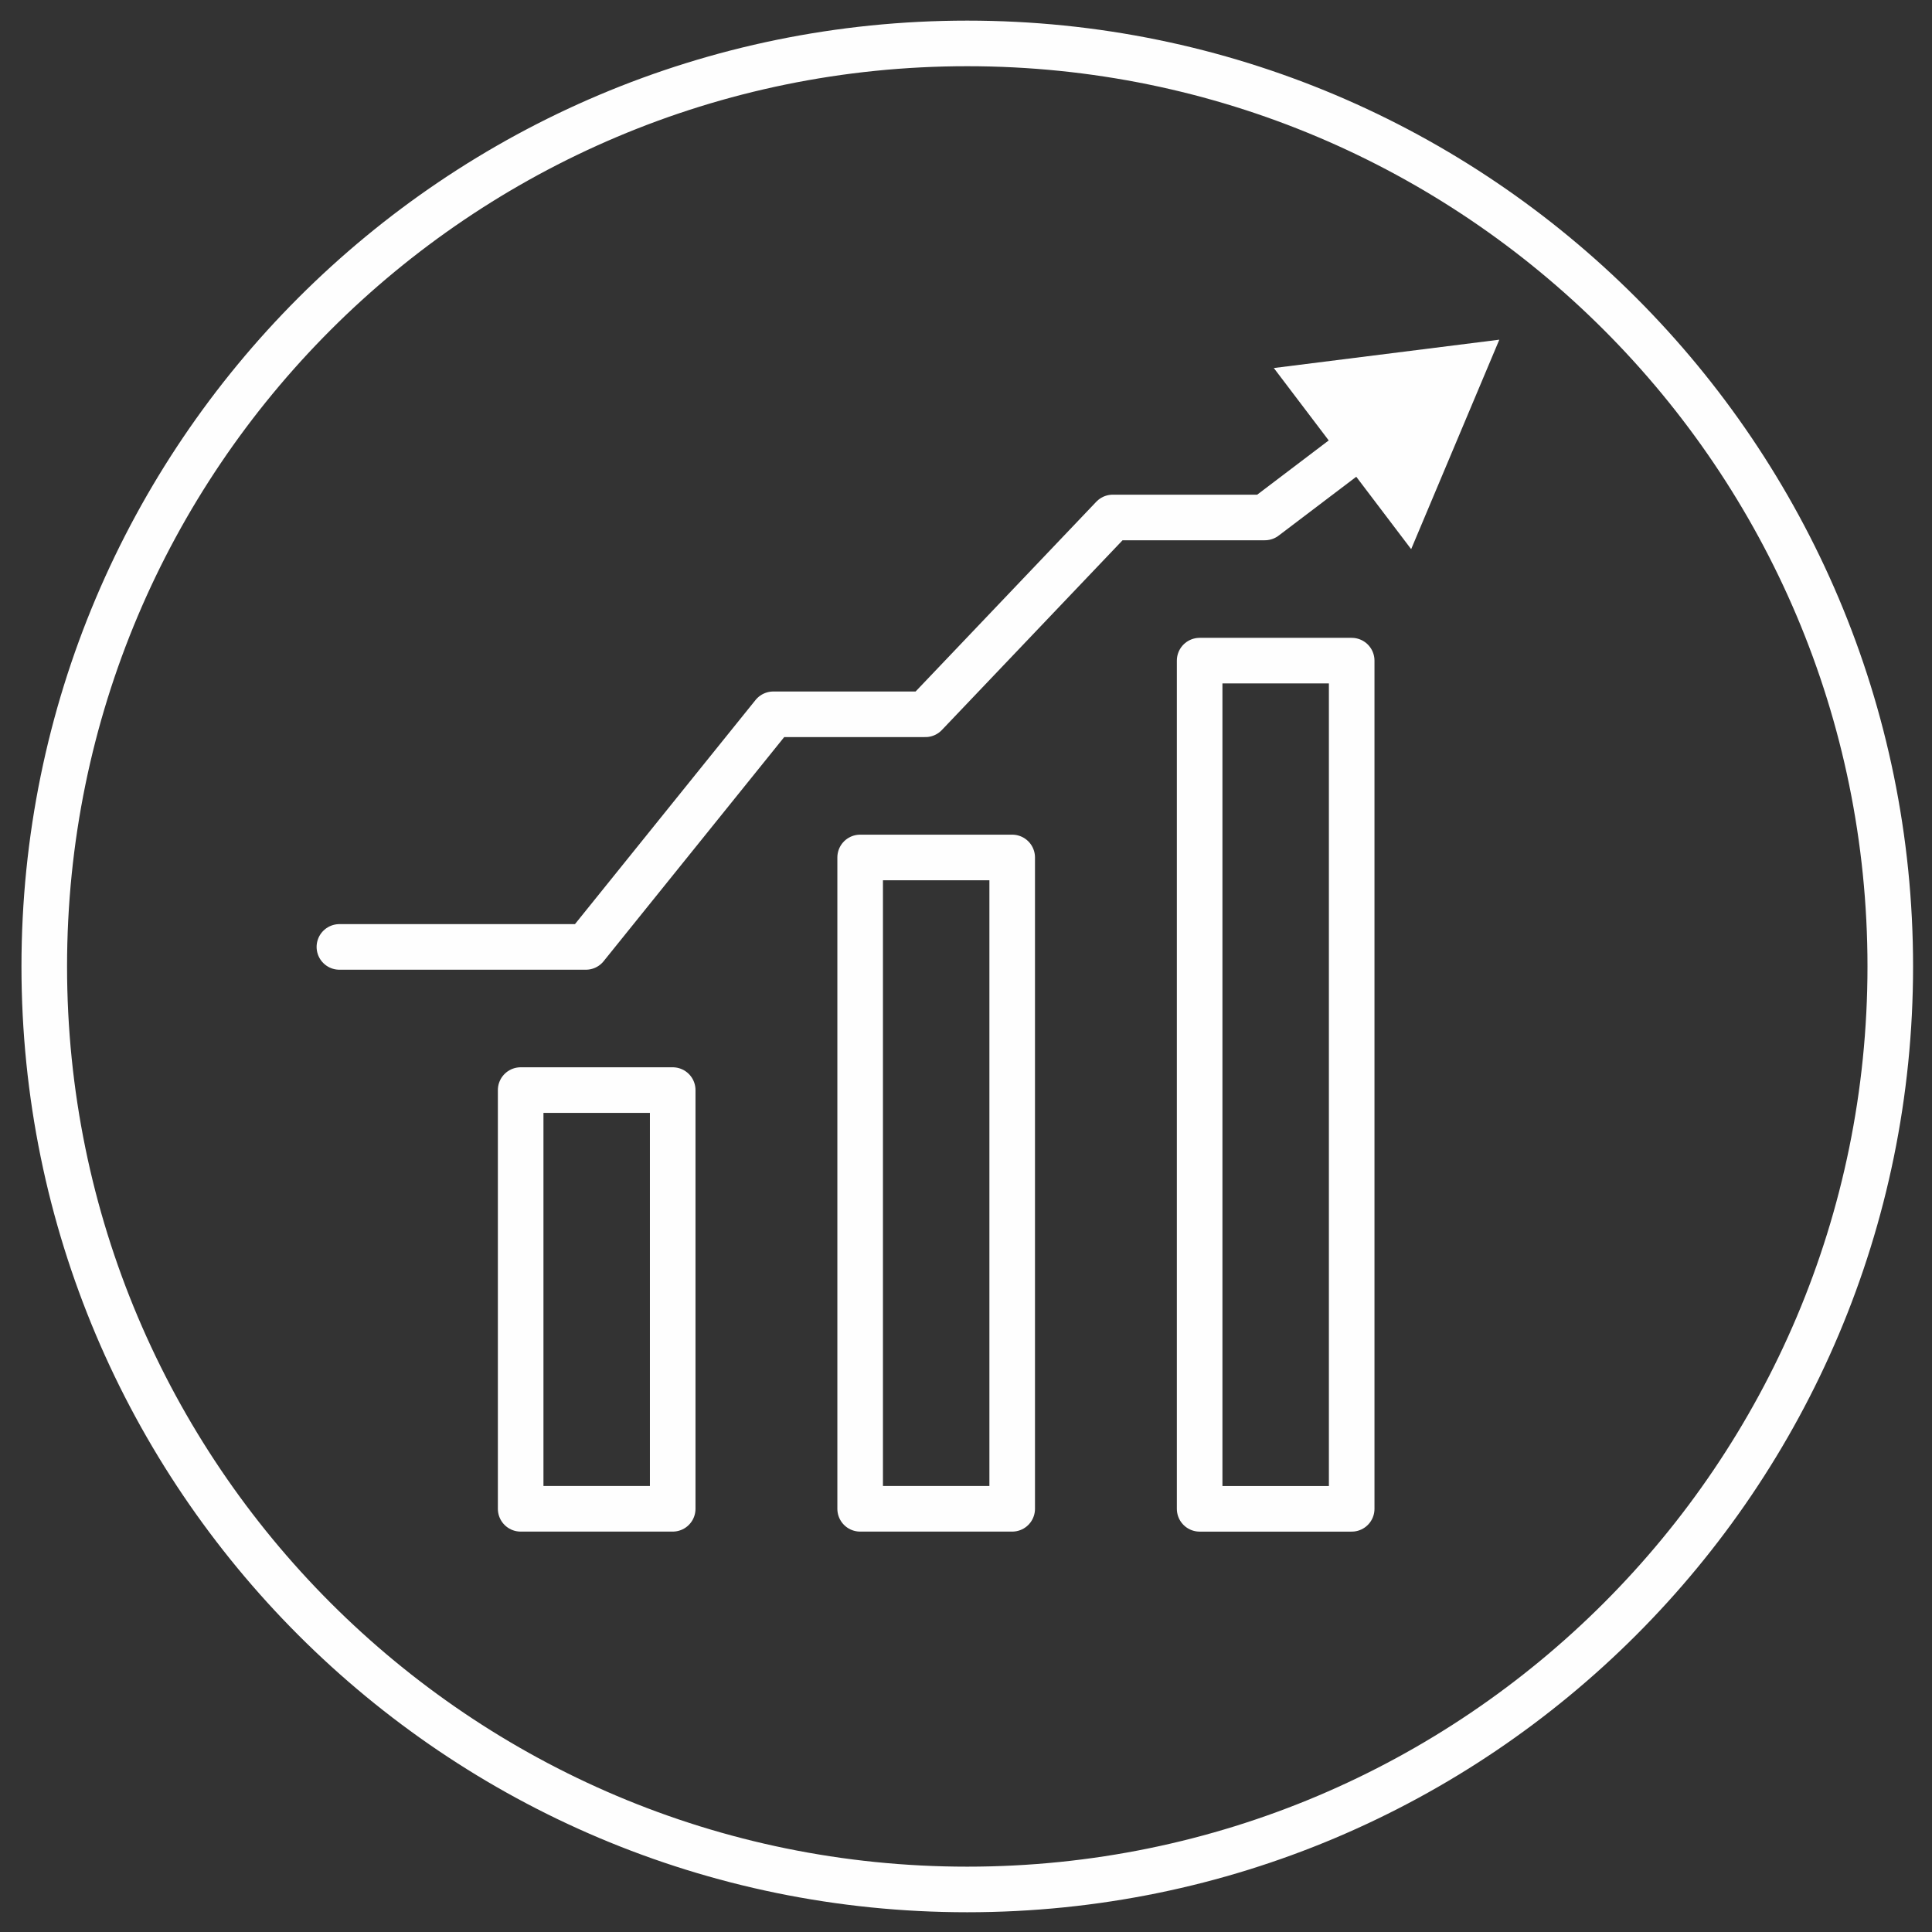 <?xml version="1.0" encoding="UTF-8"?>
<svg width="89px" height="89px" viewBox="0 0 89 89" version="1.1" xmlns="http://www.w3.org/2000/svg" xmlns:xlink="http://www.w3.org/1999/xlink">
    <rect x="0" y="0" width="89" height="89" fill="#333333" stroke="none"/>
    <title>918B4A54-189E-41F8-889E-E125CE57D128</title>
    <g id="Page-1" stroke="none" stroke-width="1" fill="none" fill-rule="evenodd">
        <g id="exports" transform="translate(-1363, -76)">
            <g id="i-performance-improvements" transform="translate(1365.039, 78)">
                <path d="M85.039,42.52 C85.039,66.003 66.002,85.04 42.519,85.04 C19.036,85.04 0,66.003 0,42.52 C0,19.037 19.036,0 42.519,0 C66.002,0 85.039,19.037 85.039,42.52 Z" id="Stroke-1" stroke="#FEFEFE" stroke-width="2.1" stroke-linecap="round" stroke-linejoin="round"></path>
                <polygon id="Stroke-3" stroke="#FEFEFE" stroke-width="2.1" stroke-linecap="round" stroke-linejoin="round" points="21.946 67.505 28.95 67.505 28.95 48.216 21.946 48.216"></polygon>
                <polygon id="Stroke-5" stroke="#FEFEFE" stroke-width="2.1" stroke-linecap="round" stroke-linejoin="round" points="37.585 67.505 44.589 67.505 44.589 37.5 37.585 37.5"></polygon>
                <polygon id="Stroke-6" stroke="#FEFEFE" stroke-width="2.1" stroke-linecap="round" stroke-linejoin="round" points="53.224 67.506 60.228 67.506 60.228 28.433 53.224 28.433"></polygon>
                <polyline id="Stroke-7" stroke="#FEFEFE" stroke-width="2.1" stroke-linecap="round" stroke-linejoin="round" points="13.596 41.621 24.95 41.621 33.584 30.905 40.589 30.905 49.223 21.838 56.228 21.838 61.025 18.2"></polyline>
                <polygon id="Fill-8" fill="#FEFEFE" points="62.968 23.298 67.029 13.648 56.641 14.954"></polygon>
            </g>
        </g>
    </g>
</svg>